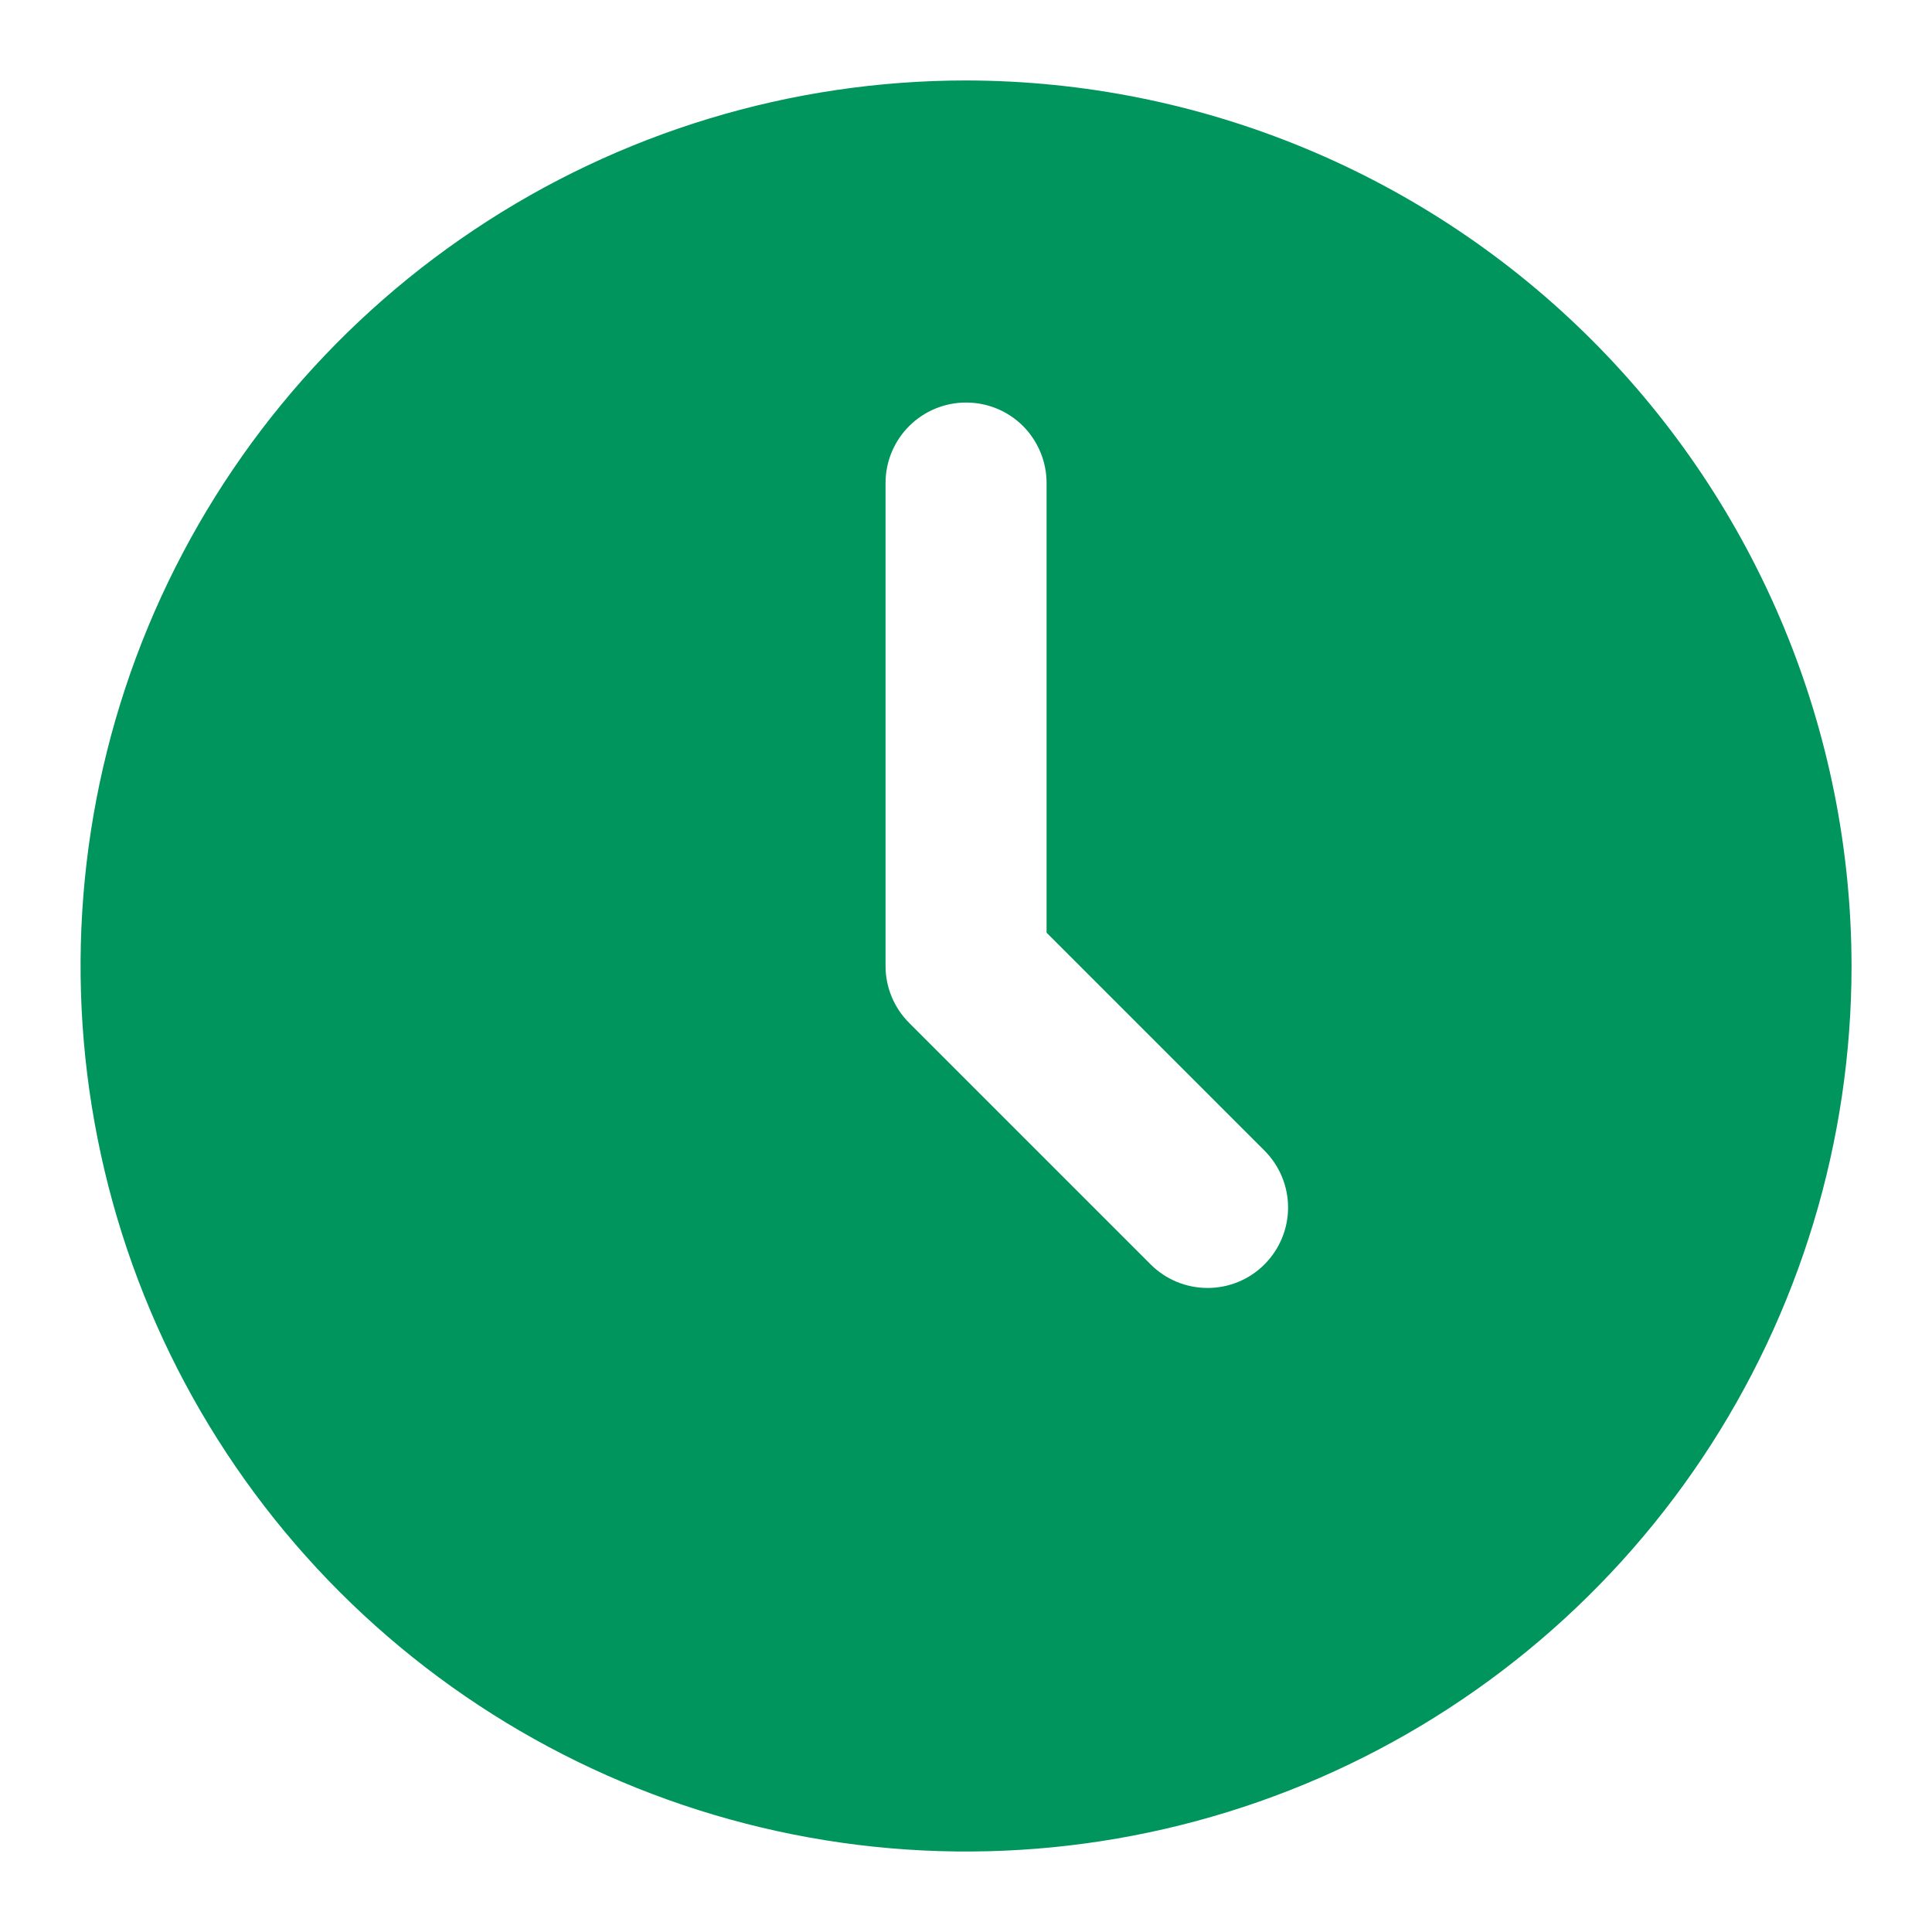 <svg width="17" height="17" viewBox="0 0 17 17" fill="none" xmlns="http://www.w3.org/2000/svg">
<path d="M8.501 0.708C6.96 0.708 5.453 1.165 4.172 2.022C2.89 2.878 1.892 4.095 1.302 5.518C0.712 6.942 0.558 8.509 0.859 10.02C1.159 11.532 1.901 12.92 2.991 14.01C4.081 15.099 5.469 15.841 6.981 16.142C8.492 16.443 10.059 16.288 11.482 15.699C12.906 15.109 14.123 14.11 14.979 12.829C15.835 11.547 16.292 10.041 16.292 8.5C16.29 6.434 15.468 4.454 14.008 2.993C12.547 1.532 10.566 0.711 8.501 0.708ZM11.126 11.126C10.994 11.259 10.813 11.333 10.626 11.333C10.438 11.333 10.258 11.259 10.125 11.126L8 9.001C7.867 8.868 7.792 8.688 7.792 8.5V4.25C7.792 4.062 7.867 3.882 8 3.749C8.133 3.616 8.313 3.542 8.501 3.542C8.689 3.542 8.869 3.616 9.002 3.749C9.134 3.882 9.209 4.062 9.209 4.25V8.207L11.126 10.124C11.259 10.257 11.334 10.437 11.334 10.625C11.334 10.813 11.259 10.993 11.126 11.126Z" fill="#00955C"/>
</svg>

